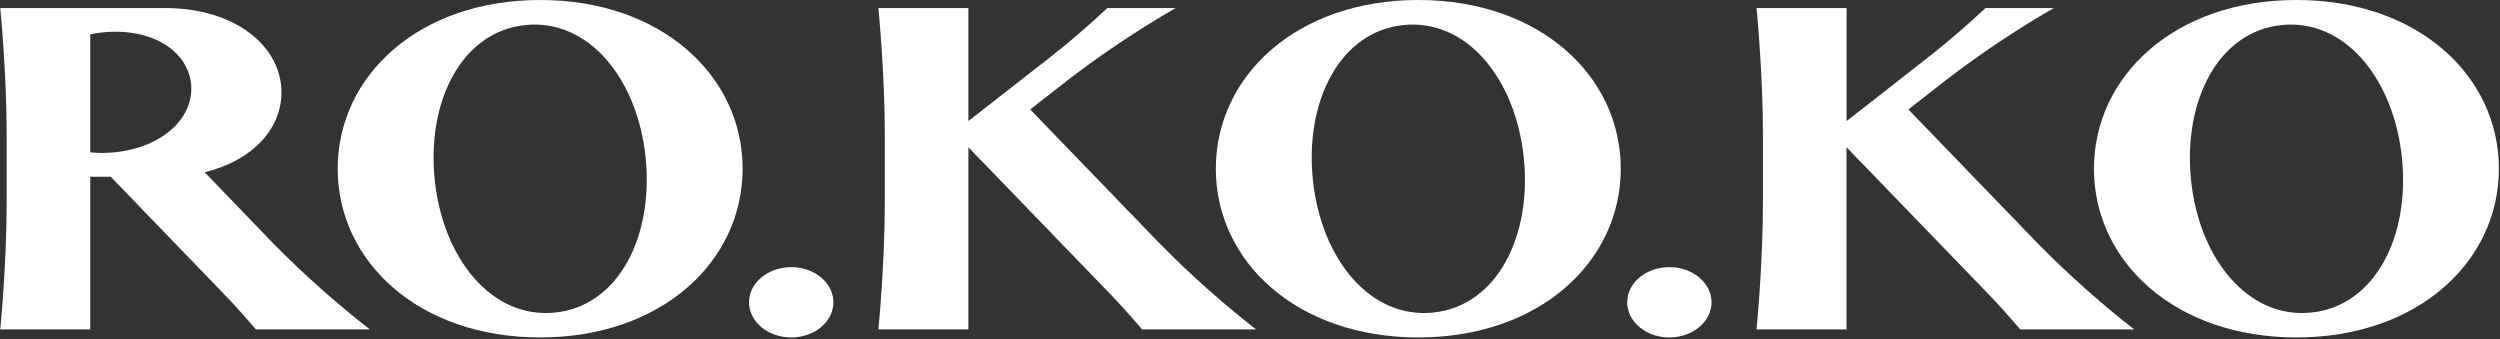 <?xml version="1.0" encoding="UTF-8"?> <svg xmlns="http://www.w3.org/2000/svg" width="1275" height="173" viewBox="0 0 1275 173" fill="none"><rect x="0" y="0" width="1275" height="173" fill="#333333" stroke="none"/> <path d="M591.495 124.234L525.403 55.828L544.907 40.585C562.322 27.249 580.588 15.06 599.587 4.098H564.759C556.564 11.76 546.464 20.672 535.851 28.969L493.873 61.728V4.098H447.982C447.982 4.098 451.26 36.877 451.26 69.657V102.436C451.26 135.216 447.982 167.995 447.982 167.995H493.873V75.086L565.578 149.29C571.54 155.436 577.256 161.89 582.46 167.995H640.561C623.277 154.484 606.887 139.867 591.495 124.234V124.234Z" fill="white"></path> <path d="M139.445 124.255L104.371 87.829C128.484 82.051 143.542 65.948 143.542 47.121C143.542 23.458 119.777 4.098 84.129 4.098H0.132C0.132 4.098 3.41 36.877 3.41 69.657V102.436C3.41 135.216 0.132 167.995 0.132 167.995H46.023V90.144H56.472L113.59 149.29C119.572 155.436 125.288 161.89 130.492 167.995H188.614C171.294 154.495 154.87 139.884 139.445 124.255V124.255ZM58.418 77.688C54.297 78.107 50.144 78.107 46.023 77.688V17.496C47.949 17.107 49.936 16.779 52.005 16.554C77.328 13.89 95.643 25.875 97.425 42.675C99.208 59.474 83.74 75.024 58.418 77.688Z" fill="white"></path> <path d="M403.524 172.092C415.405 172.092 425.036 164.066 425.036 154.166C425.036 144.266 415.405 136.24 403.524 136.24C391.644 136.24 382.013 144.266 382.013 154.166C382.013 164.066 391.644 172.092 403.524 172.092Z" fill="white"></path> <path d="M275.479 0C213.526 0 172.224 38.721 172.224 86.046C172.224 133.371 213.526 172.092 275.479 172.092C337.433 172.092 378.735 133.371 378.735 86.046C378.735 38.721 337.433 0 275.479 0ZM283.183 159.39C250.915 162.791 225.921 132.04 221.721 91.782C217.521 51.525 235.529 16.164 267.817 12.784C300.105 9.404 325.181 40.134 329.279 80.392C333.376 120.649 315.47 156.01 283.183 159.39Z" fill="white"></path> <path d="M723.33 0C661.376 0 620.074 38.721 620.074 86.046C620.074 133.371 661.376 172.092 723.33 172.092C785.283 172.092 826.585 133.371 826.585 86.046C826.585 38.721 785.283 0 723.33 0ZM731.033 159.39C698.765 162.791 673.771 132.04 669.571 91.782C665.371 51.525 683.38 16.164 715.667 12.784C747.955 9.404 772.929 40.134 777.129 80.392C781.329 120.649 763.321 156.01 731.033 159.39Z" fill="white"></path> <path d="M1039.34 124.234L973.272 55.828L992.776 40.585C1010.18 27.25 1028.44 15.061 1047.44 4.098H1012.61C1004.41 11.76 994.312 20.672 983.7 28.969L941.763 61.749V4.098H895.831C895.831 4.098 899.108 36.877 899.108 69.657V102.436C899.108 135.216 895.831 167.995 895.831 167.995H941.722V75.086L1013.43 149.29C1019.39 155.436 1025.1 161.89 1030.31 167.995H1088.41C1071.13 154.478 1054.74 139.861 1039.34 124.234V124.234Z" fill="white"></path> <path d="M851.374 172.092C863.255 172.092 872.886 164.066 872.886 154.166C872.886 144.266 863.255 136.24 851.374 136.24C839.494 136.24 829.863 144.266 829.863 154.166C829.863 164.066 839.494 172.092 851.374 172.092Z" fill="white"></path> <path d="M1171.18 0C1109.22 0 1067.92 38.721 1067.92 86.046C1067.92 133.371 1109.22 172.092 1171.18 172.092C1233.13 172.092 1274.43 133.371 1274.43 86.046C1274.43 38.721 1233.13 0 1171.18 0ZM1178.88 159.39C1146.61 162.791 1121.52 132.04 1117.42 91.782C1113.32 51.525 1131.23 16.164 1163.52 12.784C1195.8 9.404 1220.78 40.134 1224.98 80.392C1229.18 120.649 1211.17 156.01 1178.88 159.39Z" fill="white"></path> </svg> 